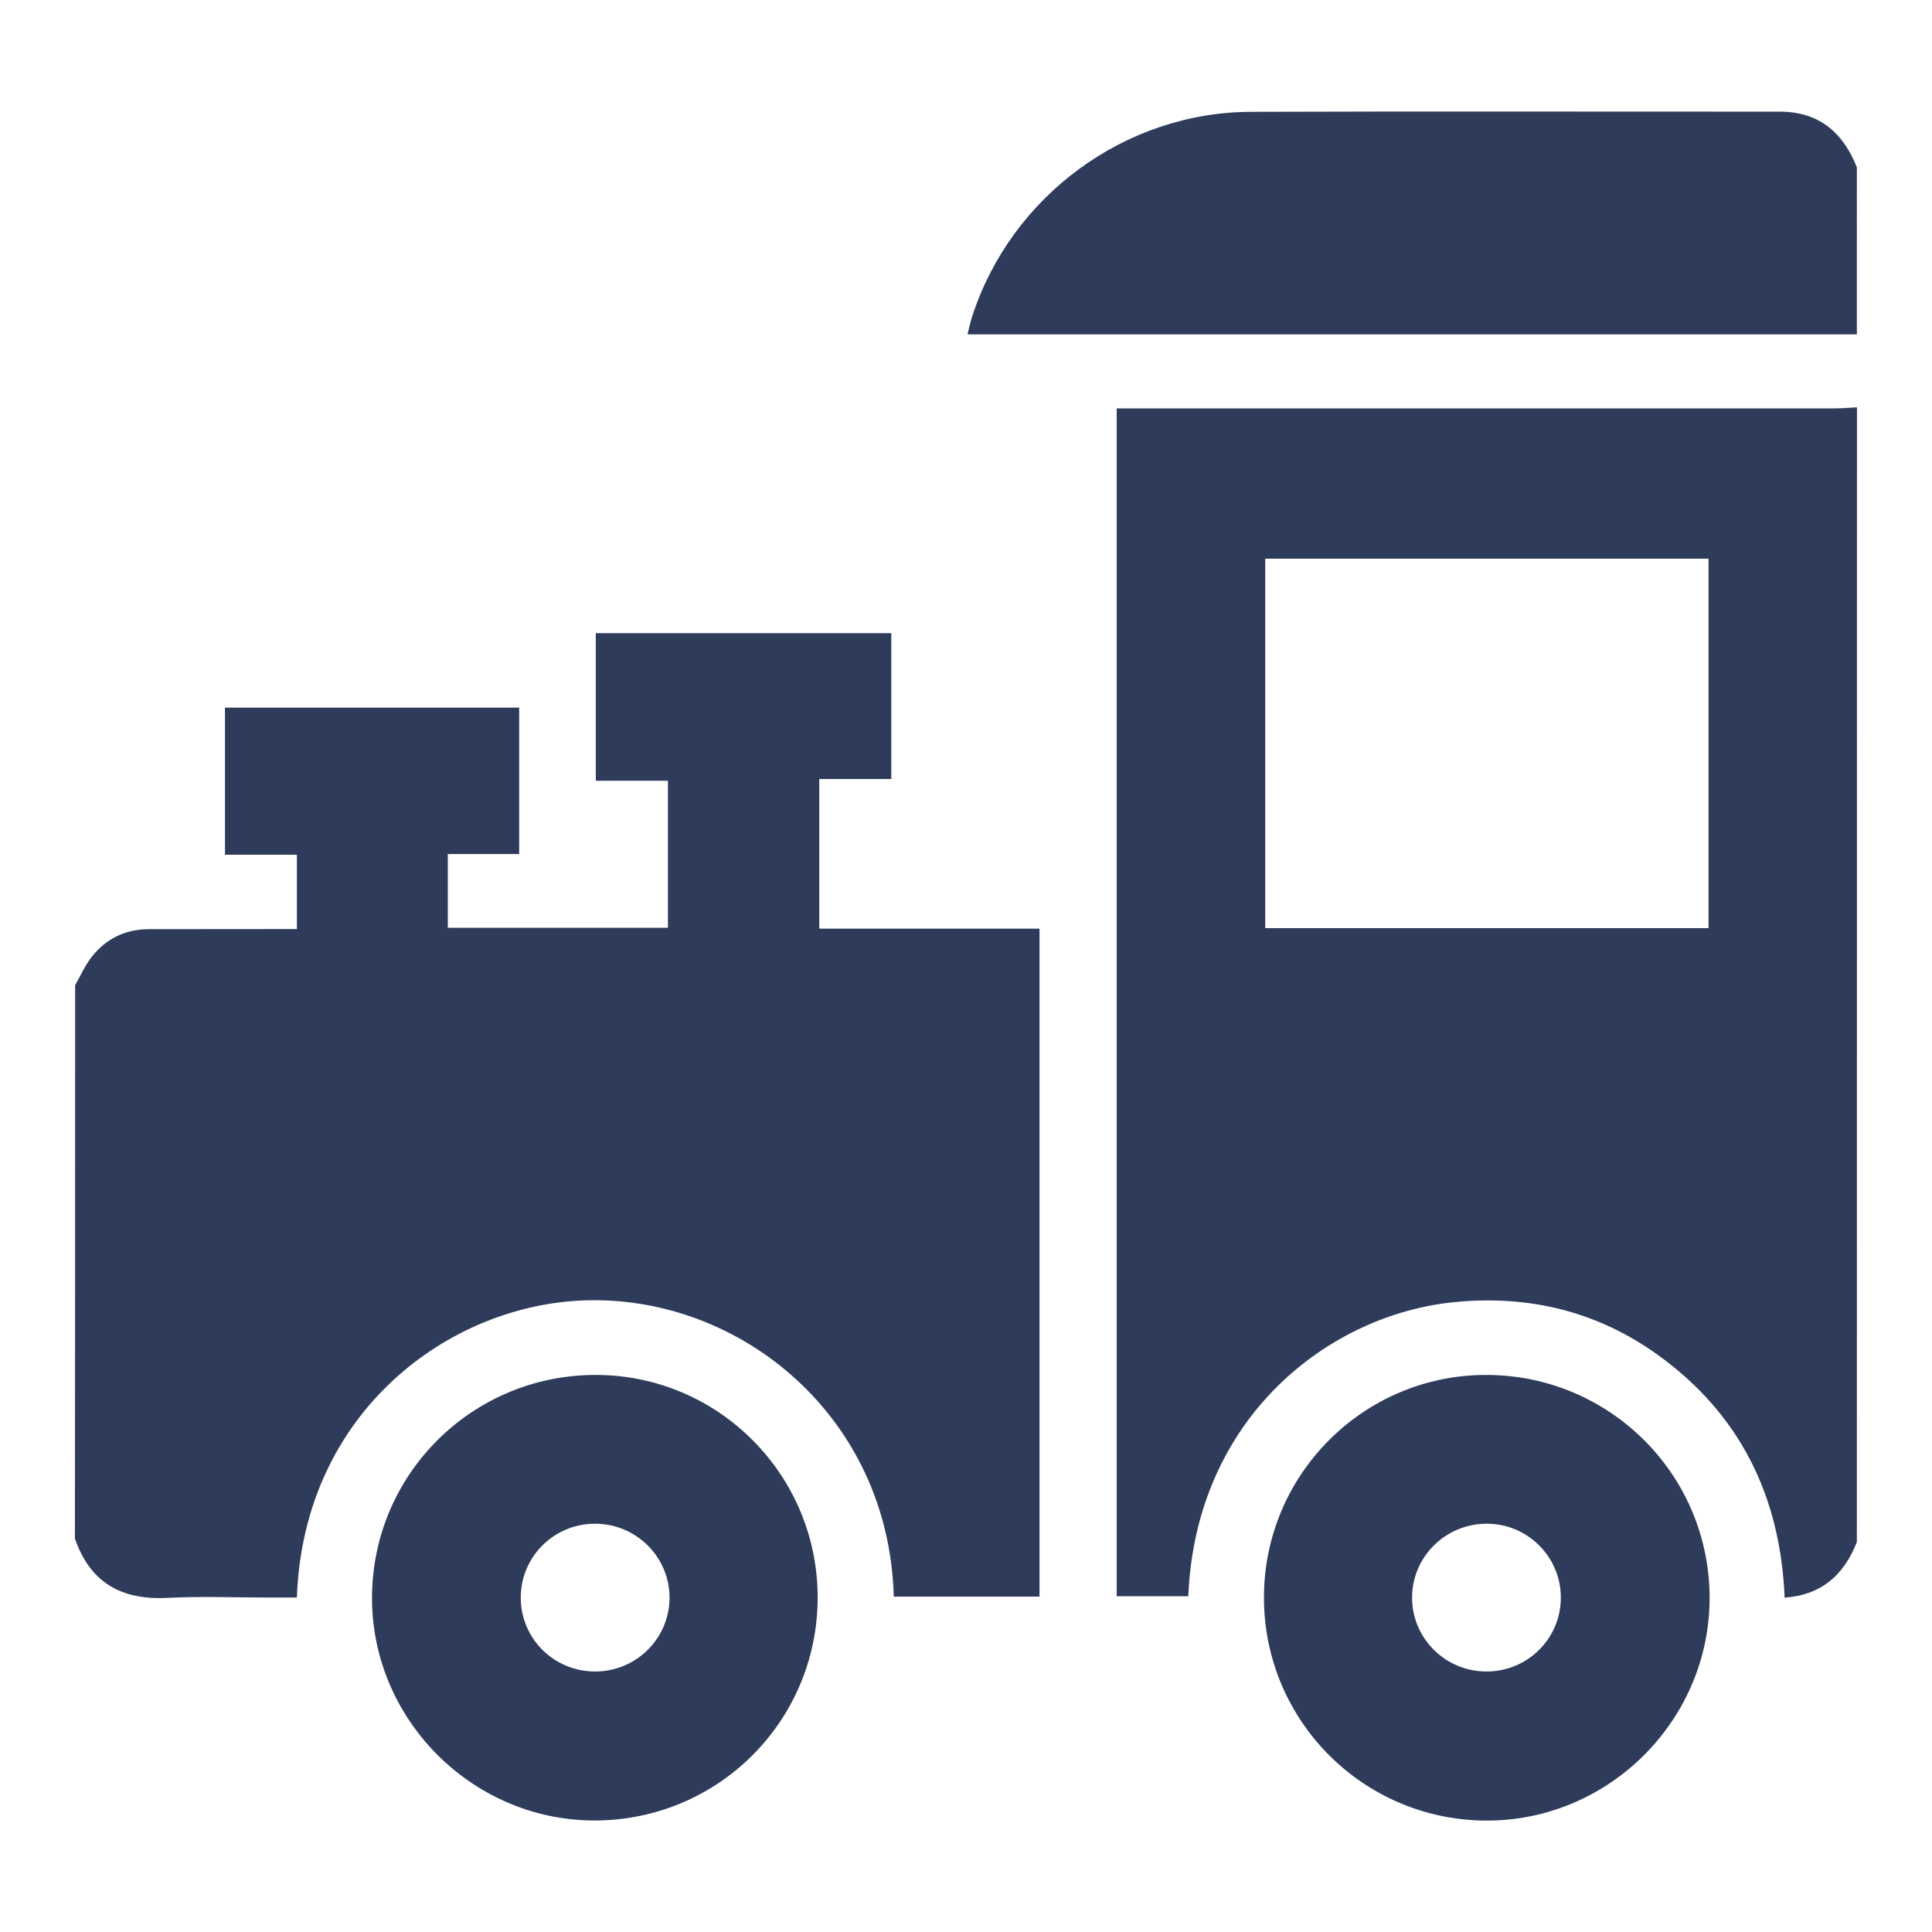<?xml version="1.0" encoding="utf-8"?>
<!-- Generator: Adobe Illustrator 24.0.2, SVG Export Plug-In . SVG Version: 6.00 Build 0)  -->
<svg version="1.0" id="Layer_1" xmlns="http://www.w3.org/2000/svg" xmlns:xlink="http://www.w3.org/1999/xlink" x="0px" y="0px"
	 viewBox="0 0 180 180" enable-background="new 0 0 180 180" xml:space="preserve">
<g>
	<path fill="#2E3B5B" d="M7,91.79c0.5-0.87,0.91-1.82,1.52-2.61c1.33-1.71,3.13-2.6,5.33-2.61c4-0.01,8-0.01,11.99-0.01
		c0.58,0,1.16,0,1.82,0c0-2.36,0-4.55,0-6.93c-2.21,0-4.4,0-6.7,0c0-4.64,0-9.11,0-13.7c9.08,0,18.18,0,27.41,0
		c0,4.44,0,8.94,0,13.64c-2.18,0-4.36,0-6.65,0c0,2.38,0,4.57,0,6.87c6.8,0,13.58,0,20.51,0c0-4.47,0-8.97,0-13.7
		c-2.16,0-4.4,0-6.72,0c0-4.68,0-9.14,0-13.75c9.15,0,18.3,0,27.53,0c0,4.5,0,8.96,0,13.59c-2.18,0-4.37,0-6.71,0
		c0,4.71,0,9.25,0,13.94c6.84,0,13.62,0,20.52,0c0,20.81,0,41.47,0,62.23c-4.57,0-9.08,0-13.58,0c-0.45-16.8-14.31-28.03-28.69-27.6
		c-12.73,0.37-26.31,10.39-26.92,27.69c-0.83,0-1.67,0-2.52,0c-3.19,0-6.38-0.13-9.56,0.03c-4.27,0.22-7.19-1.42-8.6-5.53
		C7,126.16,7,108.98,7,91.79z"/>
	<path fill="#2E3B5B" d="M173,143.67c-1.19,3-3.21,4.92-6.73,5.18c-0.39-9.44-4.15-17.12-11.86-22.65c-5.64-4.04-12-5.56-18.86-4.89
		c-11.75,1.14-24.15,10.75-24.84,27.41c-2.18,0-4.36,0-6.67,0c0-36.8,0-73.62,0-110.67c0.67,0,1.35,0,2.04,0
		c21.61,0,43.22,0,64.83,0c0.7,0,1.4-0.07,2.1-0.1C173,73.2,173,108.44,173,143.67z M159.18,52.05c-13.87,0-27.6,0-41.3,0
		c0,11.55,0,22.96,0,34.42c13.82,0,27.51,0,41.3,0C159.18,74.97,159.18,63.56,159.18,52.05z"/>
	<path fill="#2E3B5B" d="M173,31.15c-27.54,0-55.09,0-82.86,0c0.17-0.65,0.28-1.2,0.45-1.72c3.65-11.17,14.21-18.97,25.94-19.01
		c16.42-0.06,32.84-0.01,49.26-0.02c3.67,0,5.91,1.92,7.21,5.19C173,20.78,173,25.96,173,31.15z"/>
	<path fill="#2E3B5B" d="M76.18,148.92c-0.05,11.52-9.38,20.75-20.9,20.69c-11.36-0.06-20.69-9.49-20.62-20.84
		c0.07-11.5,9.41-20.72,20.93-20.67C67,128.15,76.23,137.48,76.18,148.92z M55.48,155.73c3.81-0.02,6.9-3.09,6.9-6.88
		c0-3.78-3.09-6.87-6.9-6.89c-3.88-0.02-7.01,3.11-6.96,6.97C48.56,152.72,51.66,155.75,55.48,155.73z"/>
	<path fill="#2E3B5B" d="M117.76,148.89c-0.03-11.44,9.21-20.75,20.62-20.79c11.52-0.04,20.86,9.22,20.9,20.71
		c0.04,11.37-9.28,20.76-20.66,20.81C127.12,169.66,117.79,160.4,117.76,148.89z M138.46,155.73c3.82,0.02,6.92-3.02,6.96-6.81
		c0.04-3.79-3.01-6.91-6.81-6.96c-3.88-0.05-7.05,3.05-7.05,6.89C131.56,152.64,134.65,155.71,138.46,155.73z"/>
</g>
</svg>
